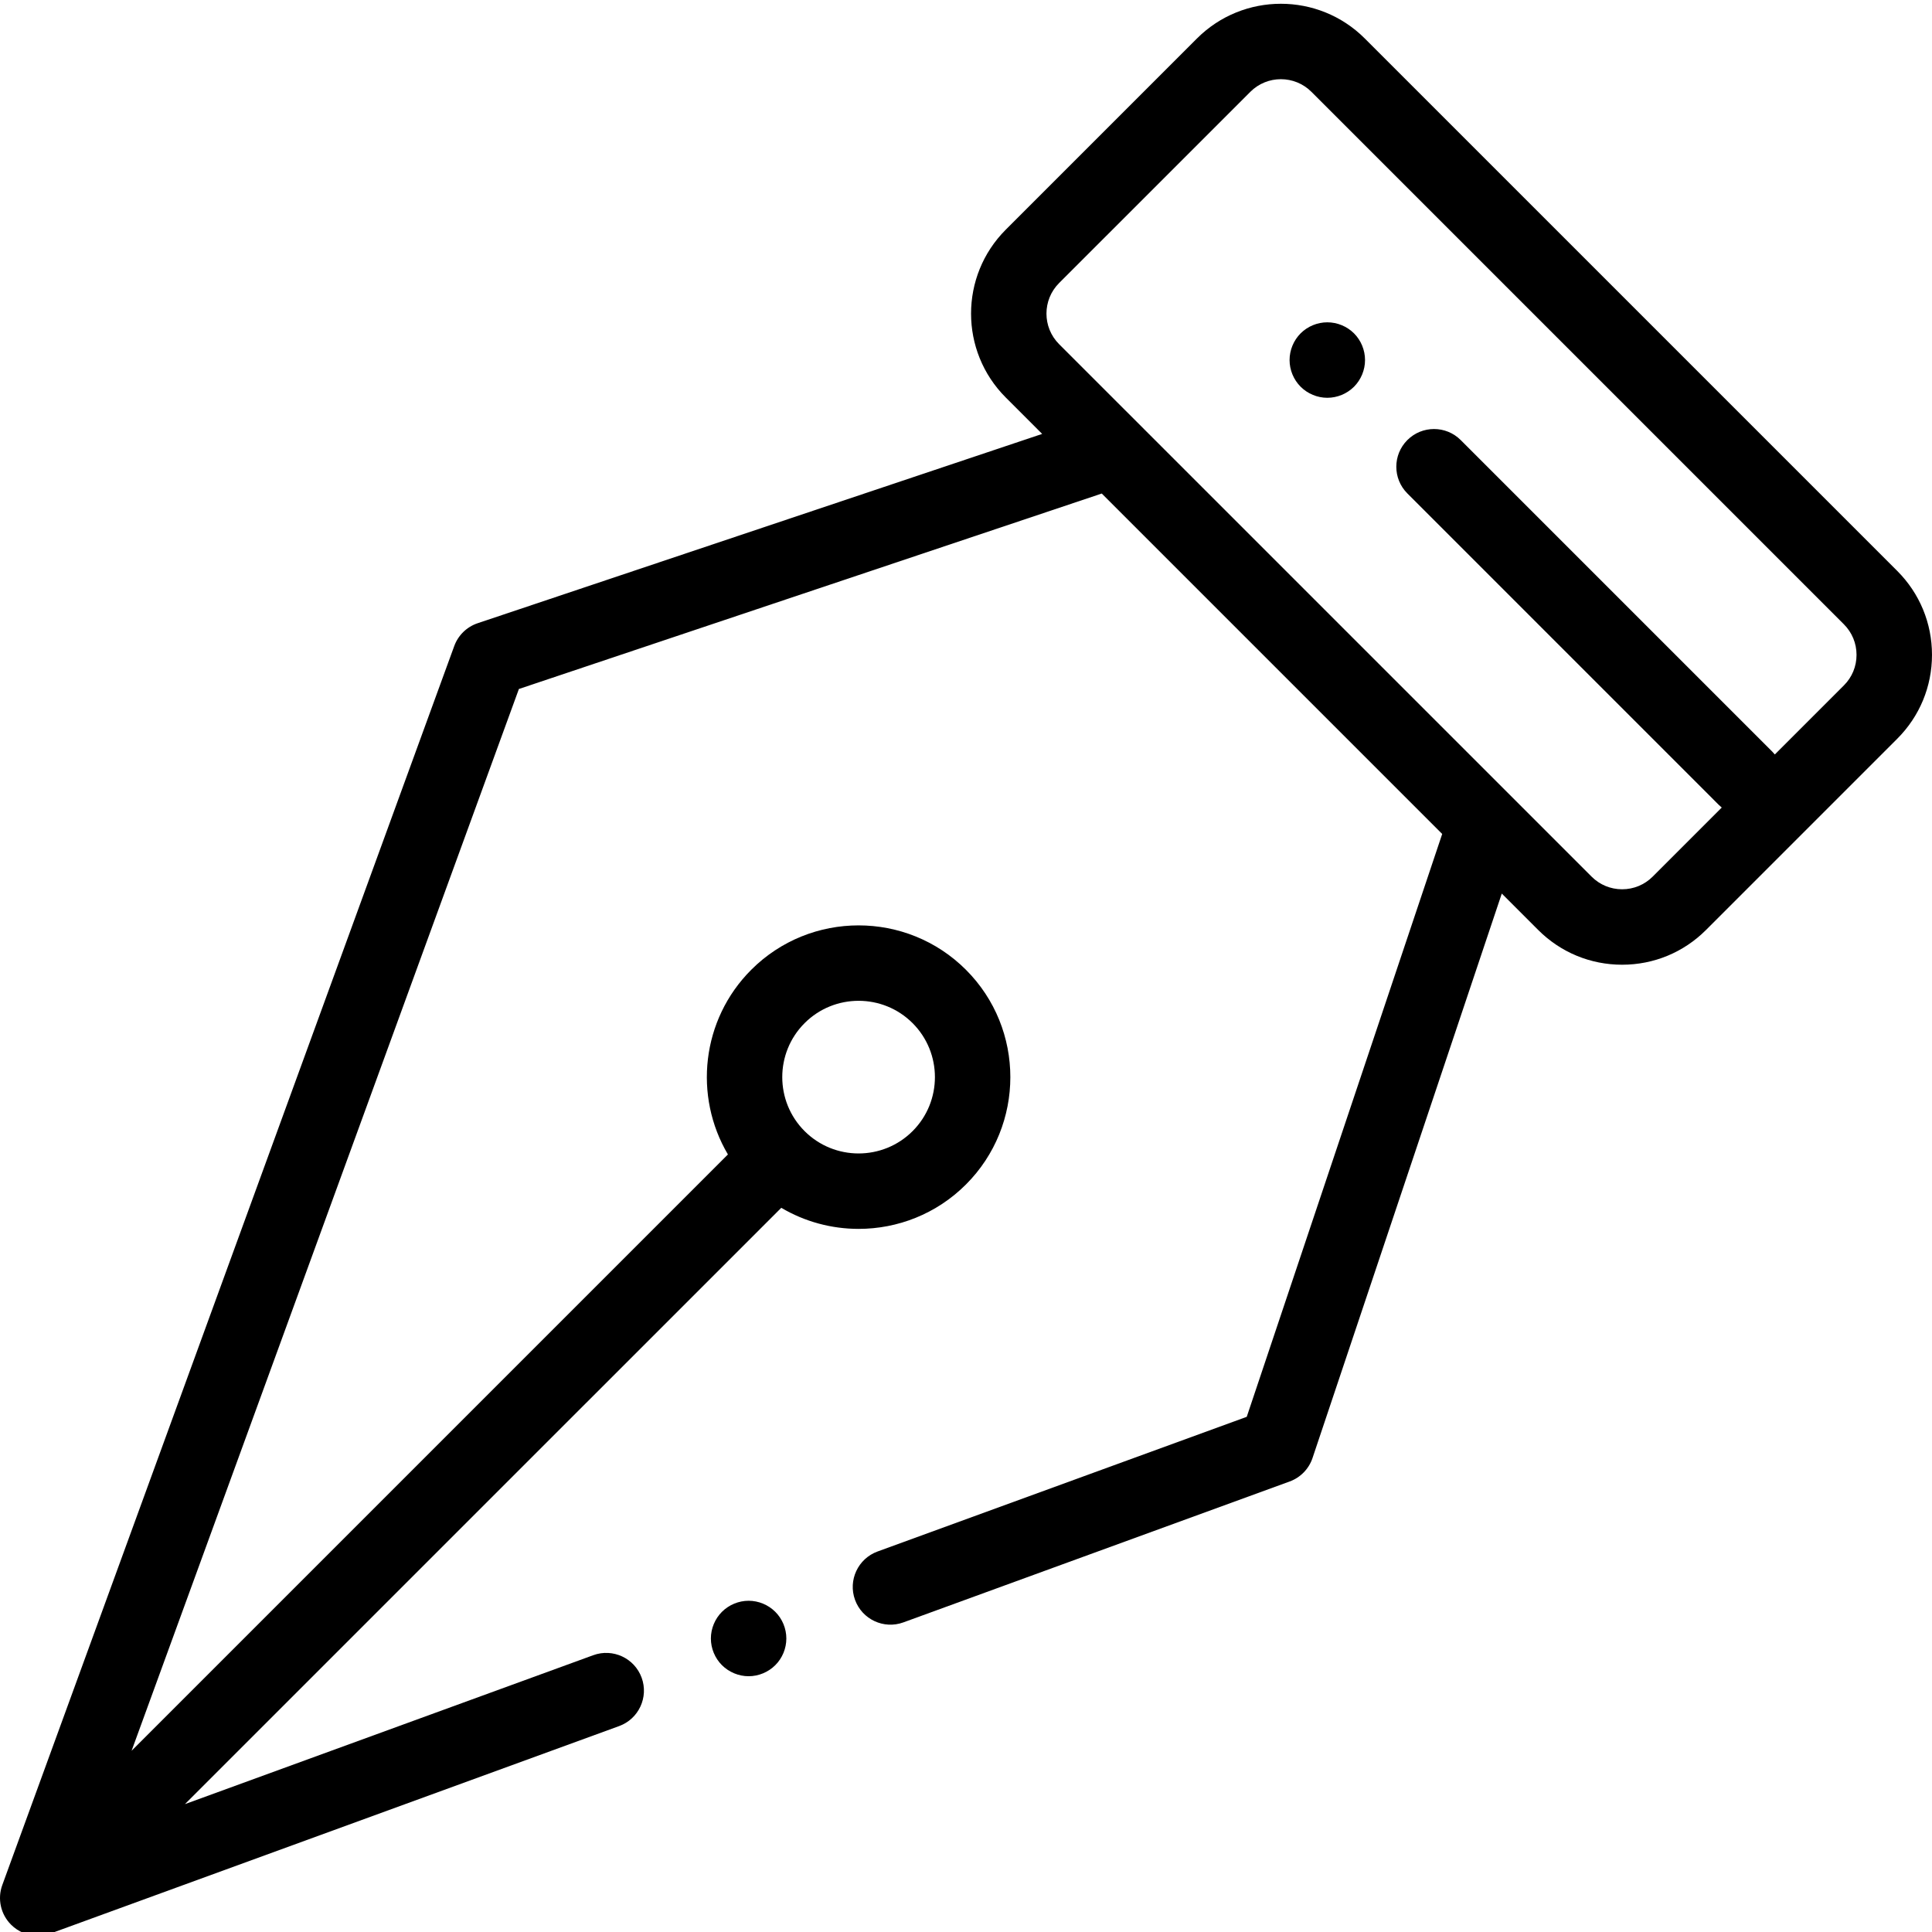 <svg height="511pt" viewBox="0 0 511.998 511" width="511pt" xmlns="http://www.w3.org/2000/svg"><path d="m502.789 150.801-141.109-141.105c-12.262-12.262-32.211-12.262-44.473 0l-50.672 50.672c-12.262 12.262-12.262 32.215 0 44.477l9.648 9.648-149.59 50.164c-2.887.965-5.176 3.195-6.215 6.051l-119.773 328.352c-1.332 3.652-.426 7.746 2.324 10.496 1.906 1.91 4.465 2.93 7.07 2.93 1.148 0 2.309-.199 3.426-.605l150.648-54.953c5.188-1.891 7.859-7.633 5.969-12.82-1.895-5.188-7.633-7.855-12.82-5.965l-108.211 39.469 158.035-158.031c6.293 3.723 13.391 5.586 20.488 5.586 10.305 0 20.605-3.922 28.449-11.766 15.688-15.688 15.688-41.211 0-56.898s-41.211-15.688-56.898 0c-13.246 13.246-15.309 33.508-6.18 48.938l-158.035 158.035 102.641-281.387 154.465-51.797 90.219 90.219-51.797 154.461-97.84 35.691c-5.188 1.895-7.859 7.633-5.969 12.82 1.895 5.188 7.633 7.859 12.82 5.965l102.363-37.34c2.859-1.043 5.086-3.328 6.055-6.211l50.16-149.594 9.648 9.648c5.941 5.941 13.84 9.211 22.238 9.211 8.402 0 16.297-3.27 22.238-9.211l50.672-50.672c5.941-5.941 9.211-13.836 9.211-22.238 0-8.398-3.27-16.297-9.207-22.238zm-289.562 119.84c3.941-3.945 9.125-5.918 14.309-5.918s10.363 1.973 14.309 5.918c7.891 7.891 7.891 20.727 0 28.617-7.891 7.891-20.727 7.891-28.617 0-7.895-7.891-7.895-20.727 0-28.617zm275.422-89.504-18.305 18.305c-.215-.266-.449-.527-.699-.777l-82.543-82.543c-3.902-3.902-10.234-3.902-14.141 0-3.902 3.906-3.902 10.238 0 14.141l82.543 82.547c.25.246.512.48.777.695l-18.305 18.309c-2.164 2.16-5.039 3.352-8.098 3.352s-5.938-1.191-8.098-3.355l-141.109-141.105c-4.465-4.465-4.465-11.73 0-16.195l50.676-50.672c4.465-4.465 11.73-4.469 16.195 0l141.105 141.105c2.164 2.164 3.352 5.039 3.352 8.098.004 3.059-1.188 5.938-3.352 8.098zm0 0"/><path d="m351.746 84.918c-2.629 0-5.207 1.062-7.066 2.922-1.863 1.867-2.93 4.438-2.93 7.078 0 2.629 1.066 5.207 2.93 7.07 1.859 1.859 4.438 2.93 7.066 2.93 2.641 0 5.211-1.07 7.078-2.93 1.863-1.871 2.922-4.441 2.922-7.07 0-2.641-1.059-5.211-2.922-7.078-1.867-1.859-4.438-2.922-7.078-2.922zm0 0"/><path d="m198.391 423.719c-2.629 0-5.211 1.07-7.07 2.93-1.859 1.859-2.93 4.438-2.93 7.066 0 2.633 1.07 5.211 2.93 7.07 1.871 1.859 4.441 2.93 7.07 2.93s5.207-1.07 7.066-2.93c1.871-1.859 2.93-4.438 2.93-7.07 0-2.629-1.059-5.207-2.93-7.066-1.859-1.859-4.426-2.93-7.066-2.93zm0 0"/></svg>